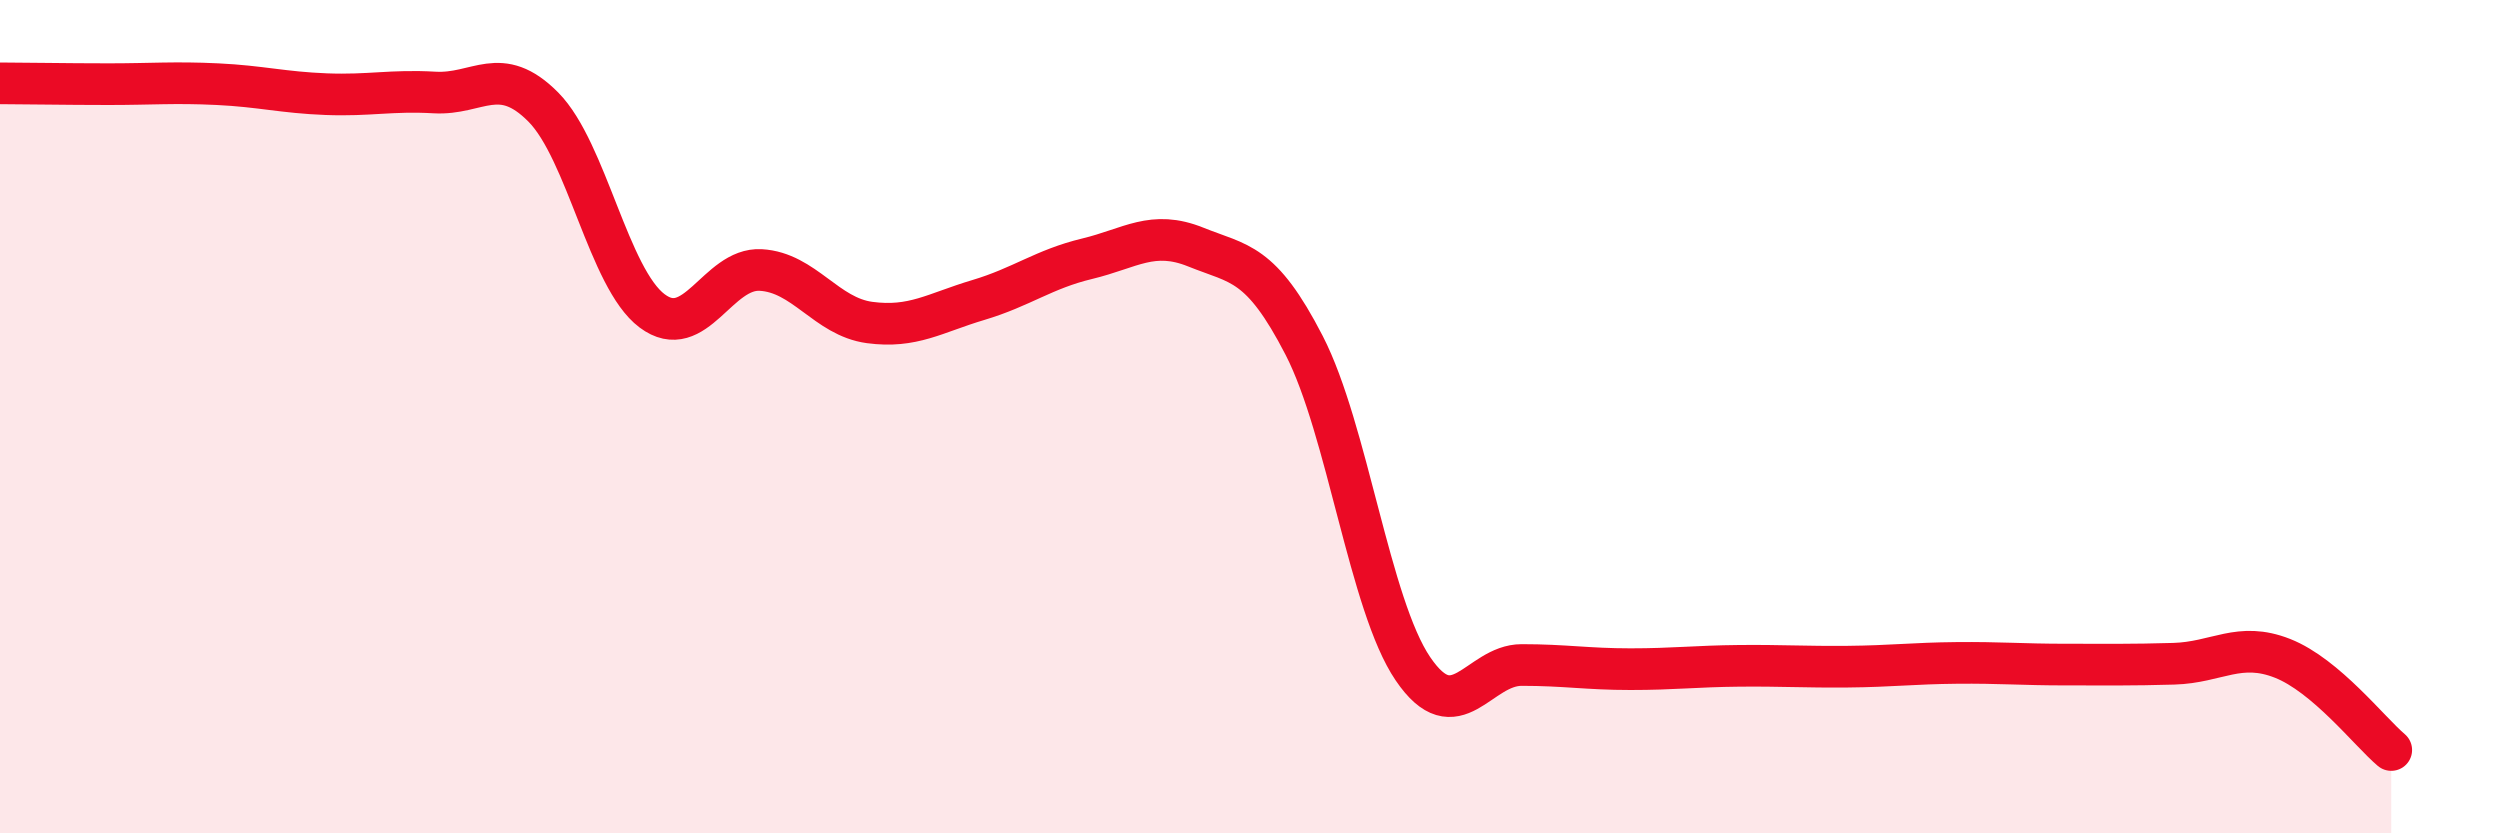 
    <svg width="60" height="20" viewBox="0 0 60 20" xmlns="http://www.w3.org/2000/svg">
      <path
        d="M 0,2 C 0.52,2 1.57,2.02 2.61,2.02 C 3.65,2.02 4.18,1.97 5.22,2.02 C 6.26,2.07 6.79,2.22 7.83,2.26 C 8.87,2.3 9.39,2.16 10.43,2.22 C 11.47,2.28 12,1.52 13.04,2.57 C 14.08,3.62 14.61,6.68 15.65,7.46 C 16.69,8.24 17.22,6.42 18.26,6.48 C 19.3,6.54 19.83,7.6 20.87,7.74 C 21.91,7.88 22.44,7.51 23.48,7.2 C 24.52,6.89 25.05,6.46 26.09,6.21 C 27.13,5.96 27.66,5.51 28.7,5.93 C 29.74,6.35 30.26,6.27 31.3,8.29 C 32.34,10.31 32.87,14.52 33.91,16.05 C 34.95,17.58 35.48,15.96 36.52,15.96 C 37.56,15.96 38.09,16.06 39.13,16.06 C 40.17,16.06 40.7,15.99 41.74,15.98 C 42.78,15.97 43.31,16.01 44.35,16 C 45.39,15.99 45.92,15.92 46.96,15.91 C 48,15.9 48.53,15.95 49.57,15.95 C 50.61,15.95 51.13,15.96 52.17,15.93 C 53.21,15.9 53.74,15.39 54.78,15.8 C 55.82,16.21 56.87,17.56 57.39,18L57.39 20L0 20Z"
        fill="#EB0A25"
        opacity="0.1"
        stroke-linecap="round"
        stroke-linejoin="round"
      />
      <path
        d="M 0,2 C 0.52,2 1.57,2.02 2.61,2.02 C 3.65,2.02 4.18,1.97 5.22,2.02 C 6.26,2.07 6.79,2.22 7.83,2.26 C 8.87,2.3 9.39,2.16 10.43,2.22 C 11.47,2.28 12,1.52 13.04,2.57 C 14.08,3.62 14.61,6.68 15.65,7.46 C 16.69,8.24 17.22,6.42 18.26,6.48 C 19.3,6.54 19.83,7.6 20.87,7.74 C 21.91,7.88 22.44,7.51 23.48,7.2 C 24.52,6.89 25.05,6.46 26.09,6.21 C 27.13,5.96 27.66,5.51 28.7,5.93 C 29.74,6.35 30.26,6.27 31.3,8.29 C 32.34,10.31 32.87,14.52 33.91,16.05 C 34.95,17.58 35.48,15.96 36.52,15.96 C 37.56,15.96 38.09,16.06 39.13,16.06 C 40.17,16.06 40.7,15.99 41.74,15.98 C 42.78,15.97 43.31,16.01 44.35,16 C 45.39,15.99 45.92,15.92 46.96,15.91 C 48,15.9 48.53,15.95 49.57,15.95 C 50.61,15.95 51.13,15.96 52.17,15.93 C 53.21,15.9 53.74,15.39 54.78,15.8 C 55.82,16.21 56.87,17.56 57.39,18"
        stroke="#EB0A25"
        stroke-width="1"
        fill="none"
        stroke-linecap="round"
        stroke-linejoin="round"
      />
    </svg>
  